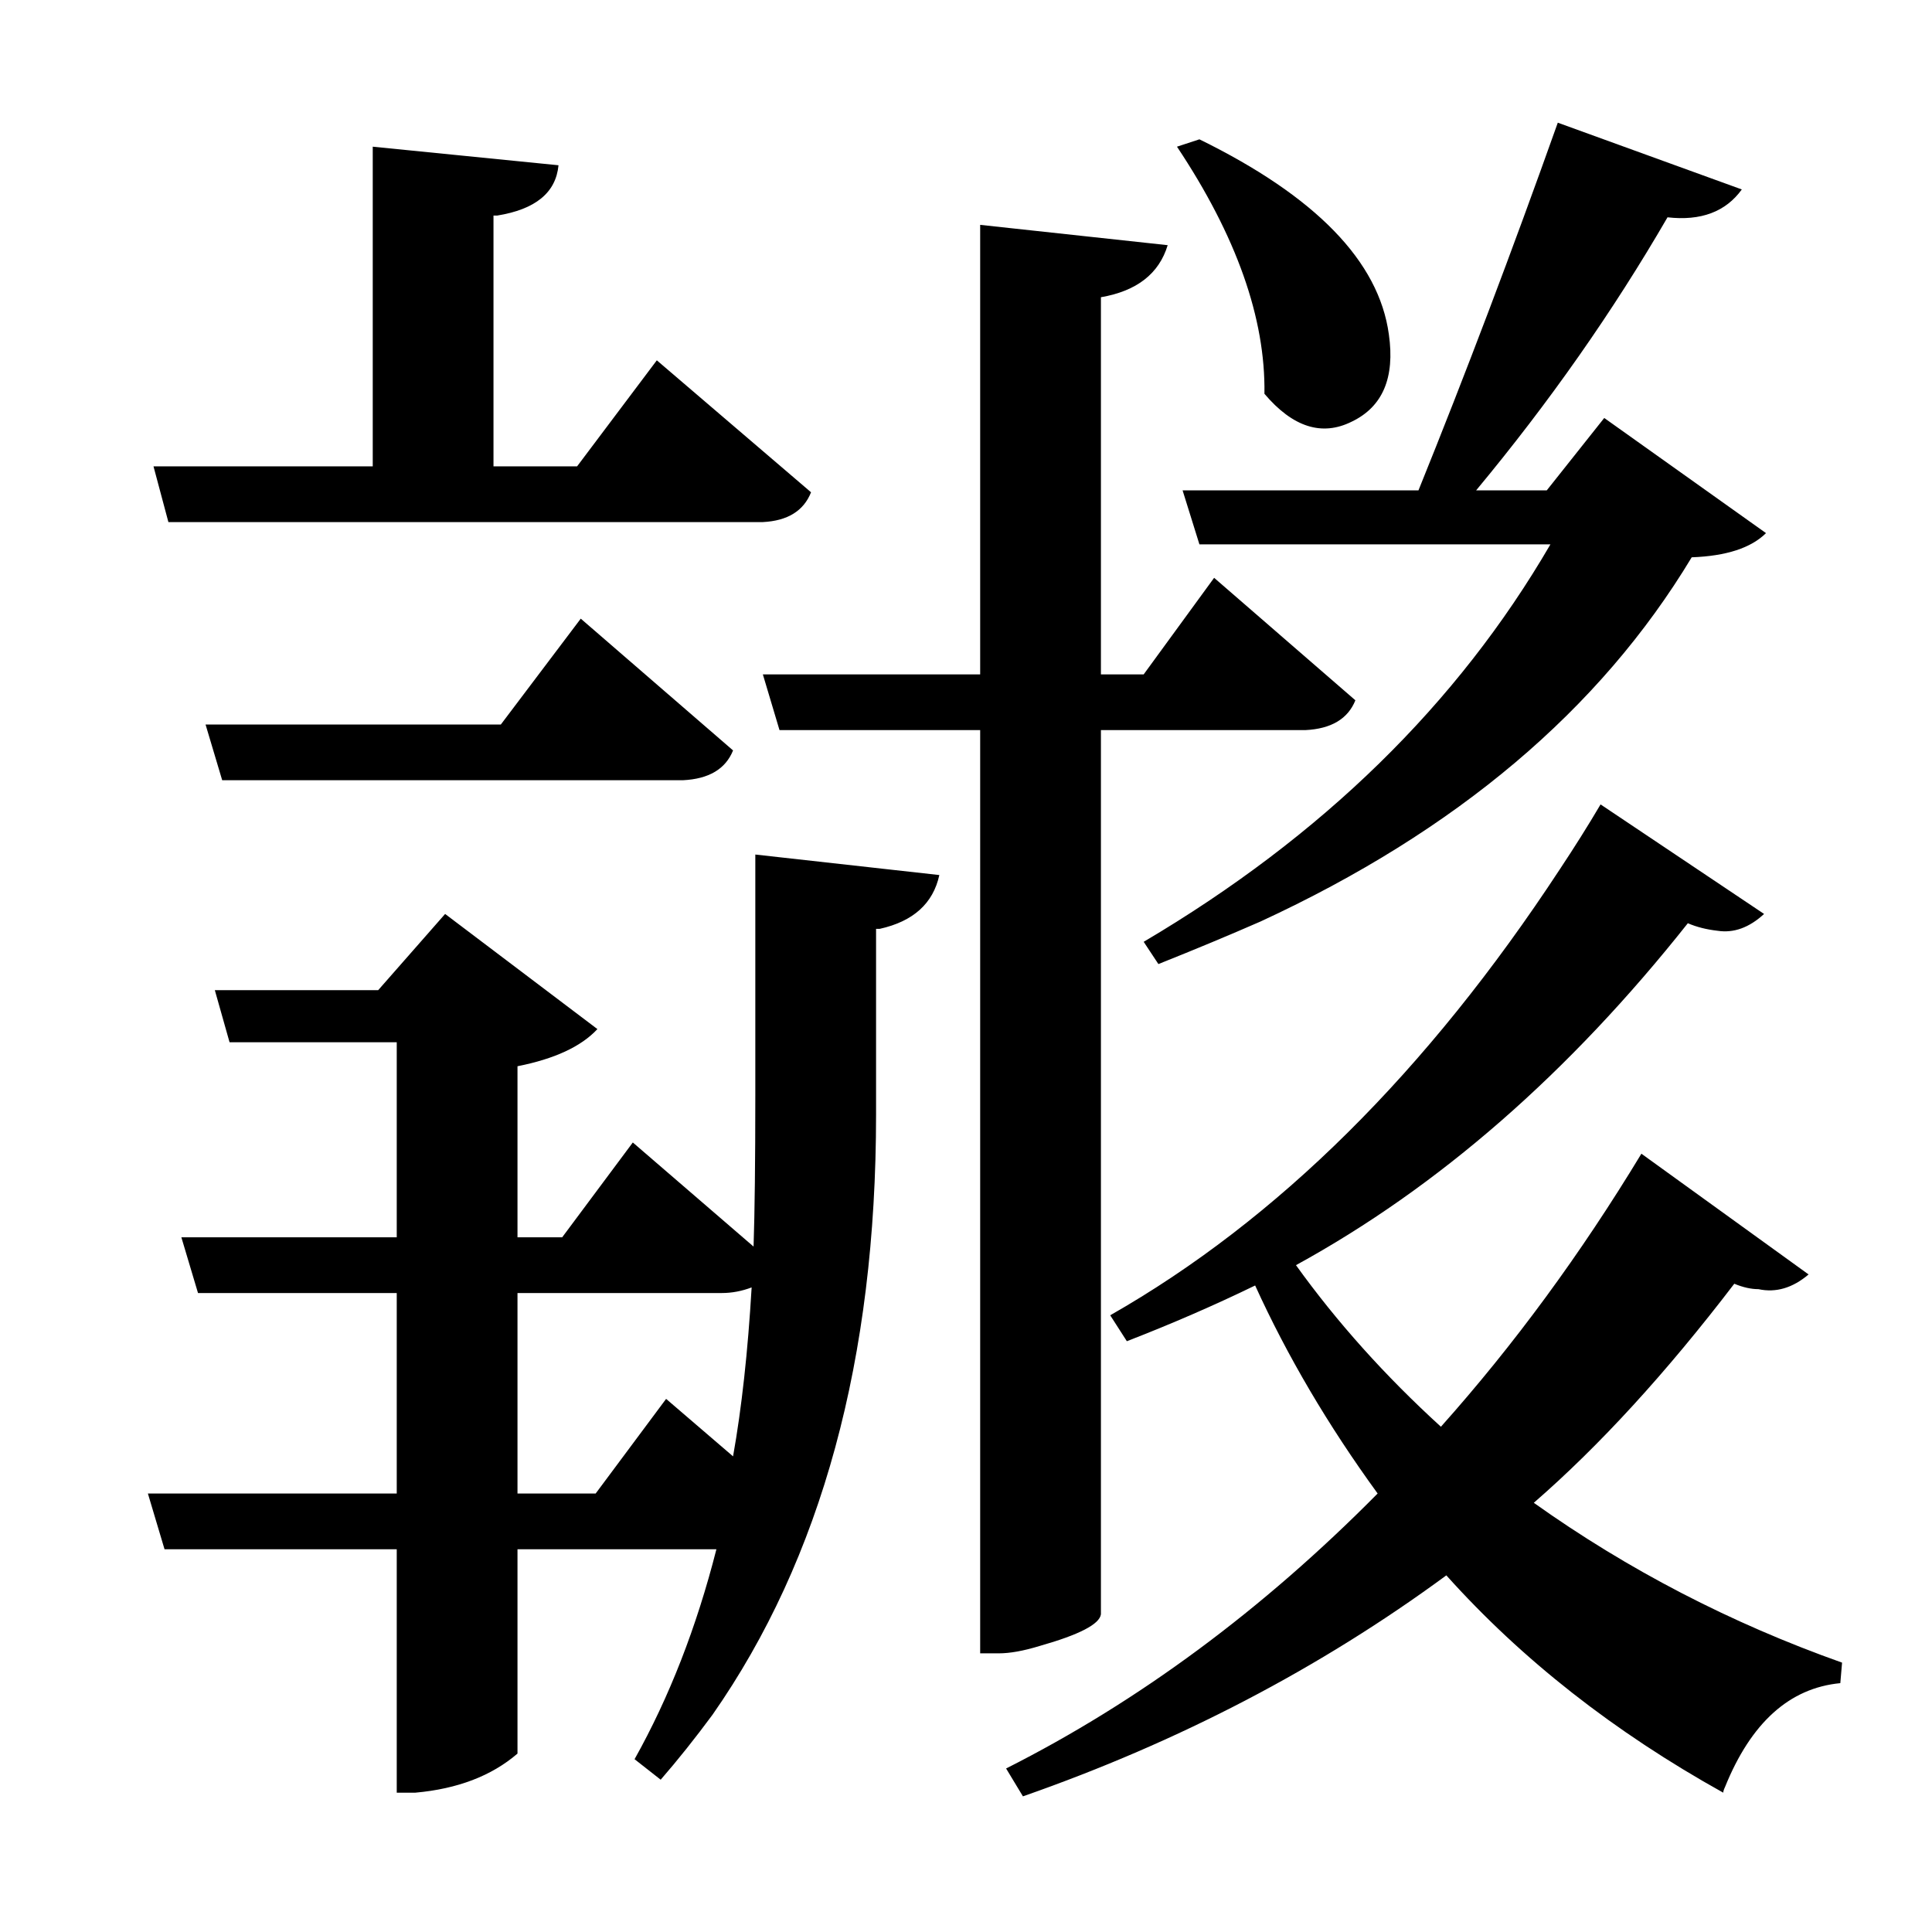 <?xml version="1.0" encoding="UTF-8"?>
<svg xmlns="http://www.w3.org/2000/svg" xmlns:xlink="http://www.w3.org/1999/xlink" width="156pt" height="156pt" viewBox="0 0 156 156" version="1.1">
<defs>
<g>
<symbol overflow="visible" id="glyph0-0">
<path style="stroke:none;" d=""/>
</symbol>
<symbol overflow="visible" id="glyph0-1">
<path style="stroke:none;" d="M 92.547 -93.906 L 111.594 -93.906 C 115.395 -103.301 119.145 -113.195 122.844 -123.594 L 137.703 -118.203 C 136.398 -116.398 134.398 -115.648 131.703 -115.953 C 127.297 -108.348 122.145 -101 116.25 -93.906 L 121.953 -93.906 L 126.594 -99.75 L 139.656 -90.453 C 138.445 -89.254 136.445 -88.602 133.656 -88.5 C 126.25 -76.195 114.645 -66.395 98.844 -59.094 C 96.344 -58 93.594 -56.852 90.594 -55.656 L 89.406 -57.453 C 103.801 -65.953 114.75 -76.648 122.25 -89.547 L 93.906 -89.547 Z M 99.156 -101.703 C 99.25 -107.797 96.895 -114.445 92.094 -121.656 L 93.906 -122.25 C 103.301 -117.645 108.398 -112.395 109.203 -106.5 C 109.703 -103 108.703 -100.648 106.203 -99.453 C 103.797 -98.254 101.445 -99.004 99.156 -101.703 Z M 10.656 -91.344 L 9.453 -95.844 L 27.156 -95.844 L 27.156 -121.656 L 42.156 -120.156 C 41.945 -117.945 40.297 -116.594 37.203 -116.094 C 37.004 -116.094 36.906 -116.094 36.906 -116.094 L 36.906 -95.844 L 43.656 -95.844 L 50.094 -104.406 L 62.547 -93.75 C 61.953 -92.25 60.656 -91.445 58.656 -91.344 Z M 85.953 -3.156 C 85.848 -2.352 84.195 -1.5 81 -0.594 C 79.695 -0.195 78.598 0 77.703 0 L 76.203 0 L 76.203 -74.547 L 60 -74.547 L 58.656 -79.047 L 76.203 -79.047 L 76.203 -115.344 L 91.344 -113.703 C 90.645 -111.398 88.848 -110 85.953 -109.5 L 85.953 -79.047 L 89.406 -79.047 L 95.094 -86.844 L 106.5 -76.953 C 105.895 -75.453 104.547 -74.648 102.453 -74.547 L 85.953 -74.547 Z M 13.656 -75 L 37.5 -75 L 43.953 -83.547 L 56.25 -72.906 C 55.645 -71.406 54.297 -70.602 52.203 -70.5 L 15 -70.5 Z M 120.906 -12.156 C 128.5 -6.75 136.797 -2.445 145.797 0.75 L 145.656 2.406 C 141.551 2.801 138.445 5.598 136.344 10.797 C 136.25 10.992 136.203 11.145 136.203 11.25 C 127.398 6.352 119.945 0.504 113.844 -6.297 C 103.645 1.203 92.25 7.148 79.656 11.547 L 78.297 9.297 C 88.992 3.898 98.992 -3.5 108.297 -12.906 C 104.297 -18.406 101 -24.004 98.406 -29.703 C 95.102 -28.098 91.648 -26.598 88.047 -25.203 L 86.703 -27.297 C 100.203 -34.992 112.301 -46.992 123 -63.297 C 124.195 -65.098 125.297 -66.848 126.297 -68.547 L 139.5 -59.703 C 138.301 -58.598 137.051 -58.145 135.75 -58.344 C 134.852 -58.445 134.051 -58.648 133.344 -58.953 C 123.75 -46.848 113.203 -37.645 101.703 -31.344 C 105.004 -26.75 108.906 -22.398 113.406 -18.297 C 119.301 -24.898 124.695 -32.25 129.594 -40.344 L 143.094 -30.594 C 141.801 -29.5 140.453 -29.102 139.047 -29.406 C 138.453 -29.406 137.801 -29.551 137.094 -29.844 C 131.594 -22.645 126.195 -16.75 120.906 -12.156 Z M 58.047 -64.5 L 72.906 -62.844 C 72.406 -60.551 70.801 -59.102 68.094 -58.5 C 67.895 -58.5 67.797 -58.5 67.797 -58.5 L 67.797 -43.5 C 67.797 -23.801 63.395 -7.648 54.594 4.953 C 53.195 6.848 51.801 8.598 50.406 10.203 L 48.297 8.547 C 51.098 3.547 53.301 -2.102 54.906 -8.406 L 38.844 -8.406 L 38.844 8.094 C 36.75 9.895 34 10.945 30.594 11.25 L 29.094 11.25 L 29.094 -8.406 L 10.344 -8.406 L 9 -12.906 L 29.094 -12.906 L 29.094 -29.094 L 13.047 -29.094 L 11.703 -33.594 L 29.094 -33.594 L 29.094 -49.344 L 15.594 -49.344 L 14.406 -53.547 L 27.594 -53.547 L 33 -59.703 L 45.297 -50.406 C 43.992 -49 41.844 -48 38.844 -47.406 L 38.844 -33.594 L 42.453 -33.594 L 48.156 -41.25 L 57.906 -32.844 C 58 -35.645 58.047 -39.695 58.047 -45 Z M 50.844 -20.547 L 56.25 -15.906 C 56.945 -19.801 57.445 -24.348 57.75 -29.547 C 56.945 -29.242 56.145 -29.094 55.344 -29.094 L 38.844 -29.094 L 38.844 -12.906 L 45.156 -12.906 Z M 50.844 -20.547 "/>
</symbol>
</g>
</defs>
<g id="surface3451">
<rect x="0" y="0" width="156" height="156" style="fill:rgb(100%,100%,100%);fill-opacity:0;stroke:none;"/>
<g style="fill:rgb(0%,0%,0%);fill-opacity:1;">
  <use xlink:href="#glyph0-1" x="2.941" y="133.5"/>
</g>
</g>
</svg>

